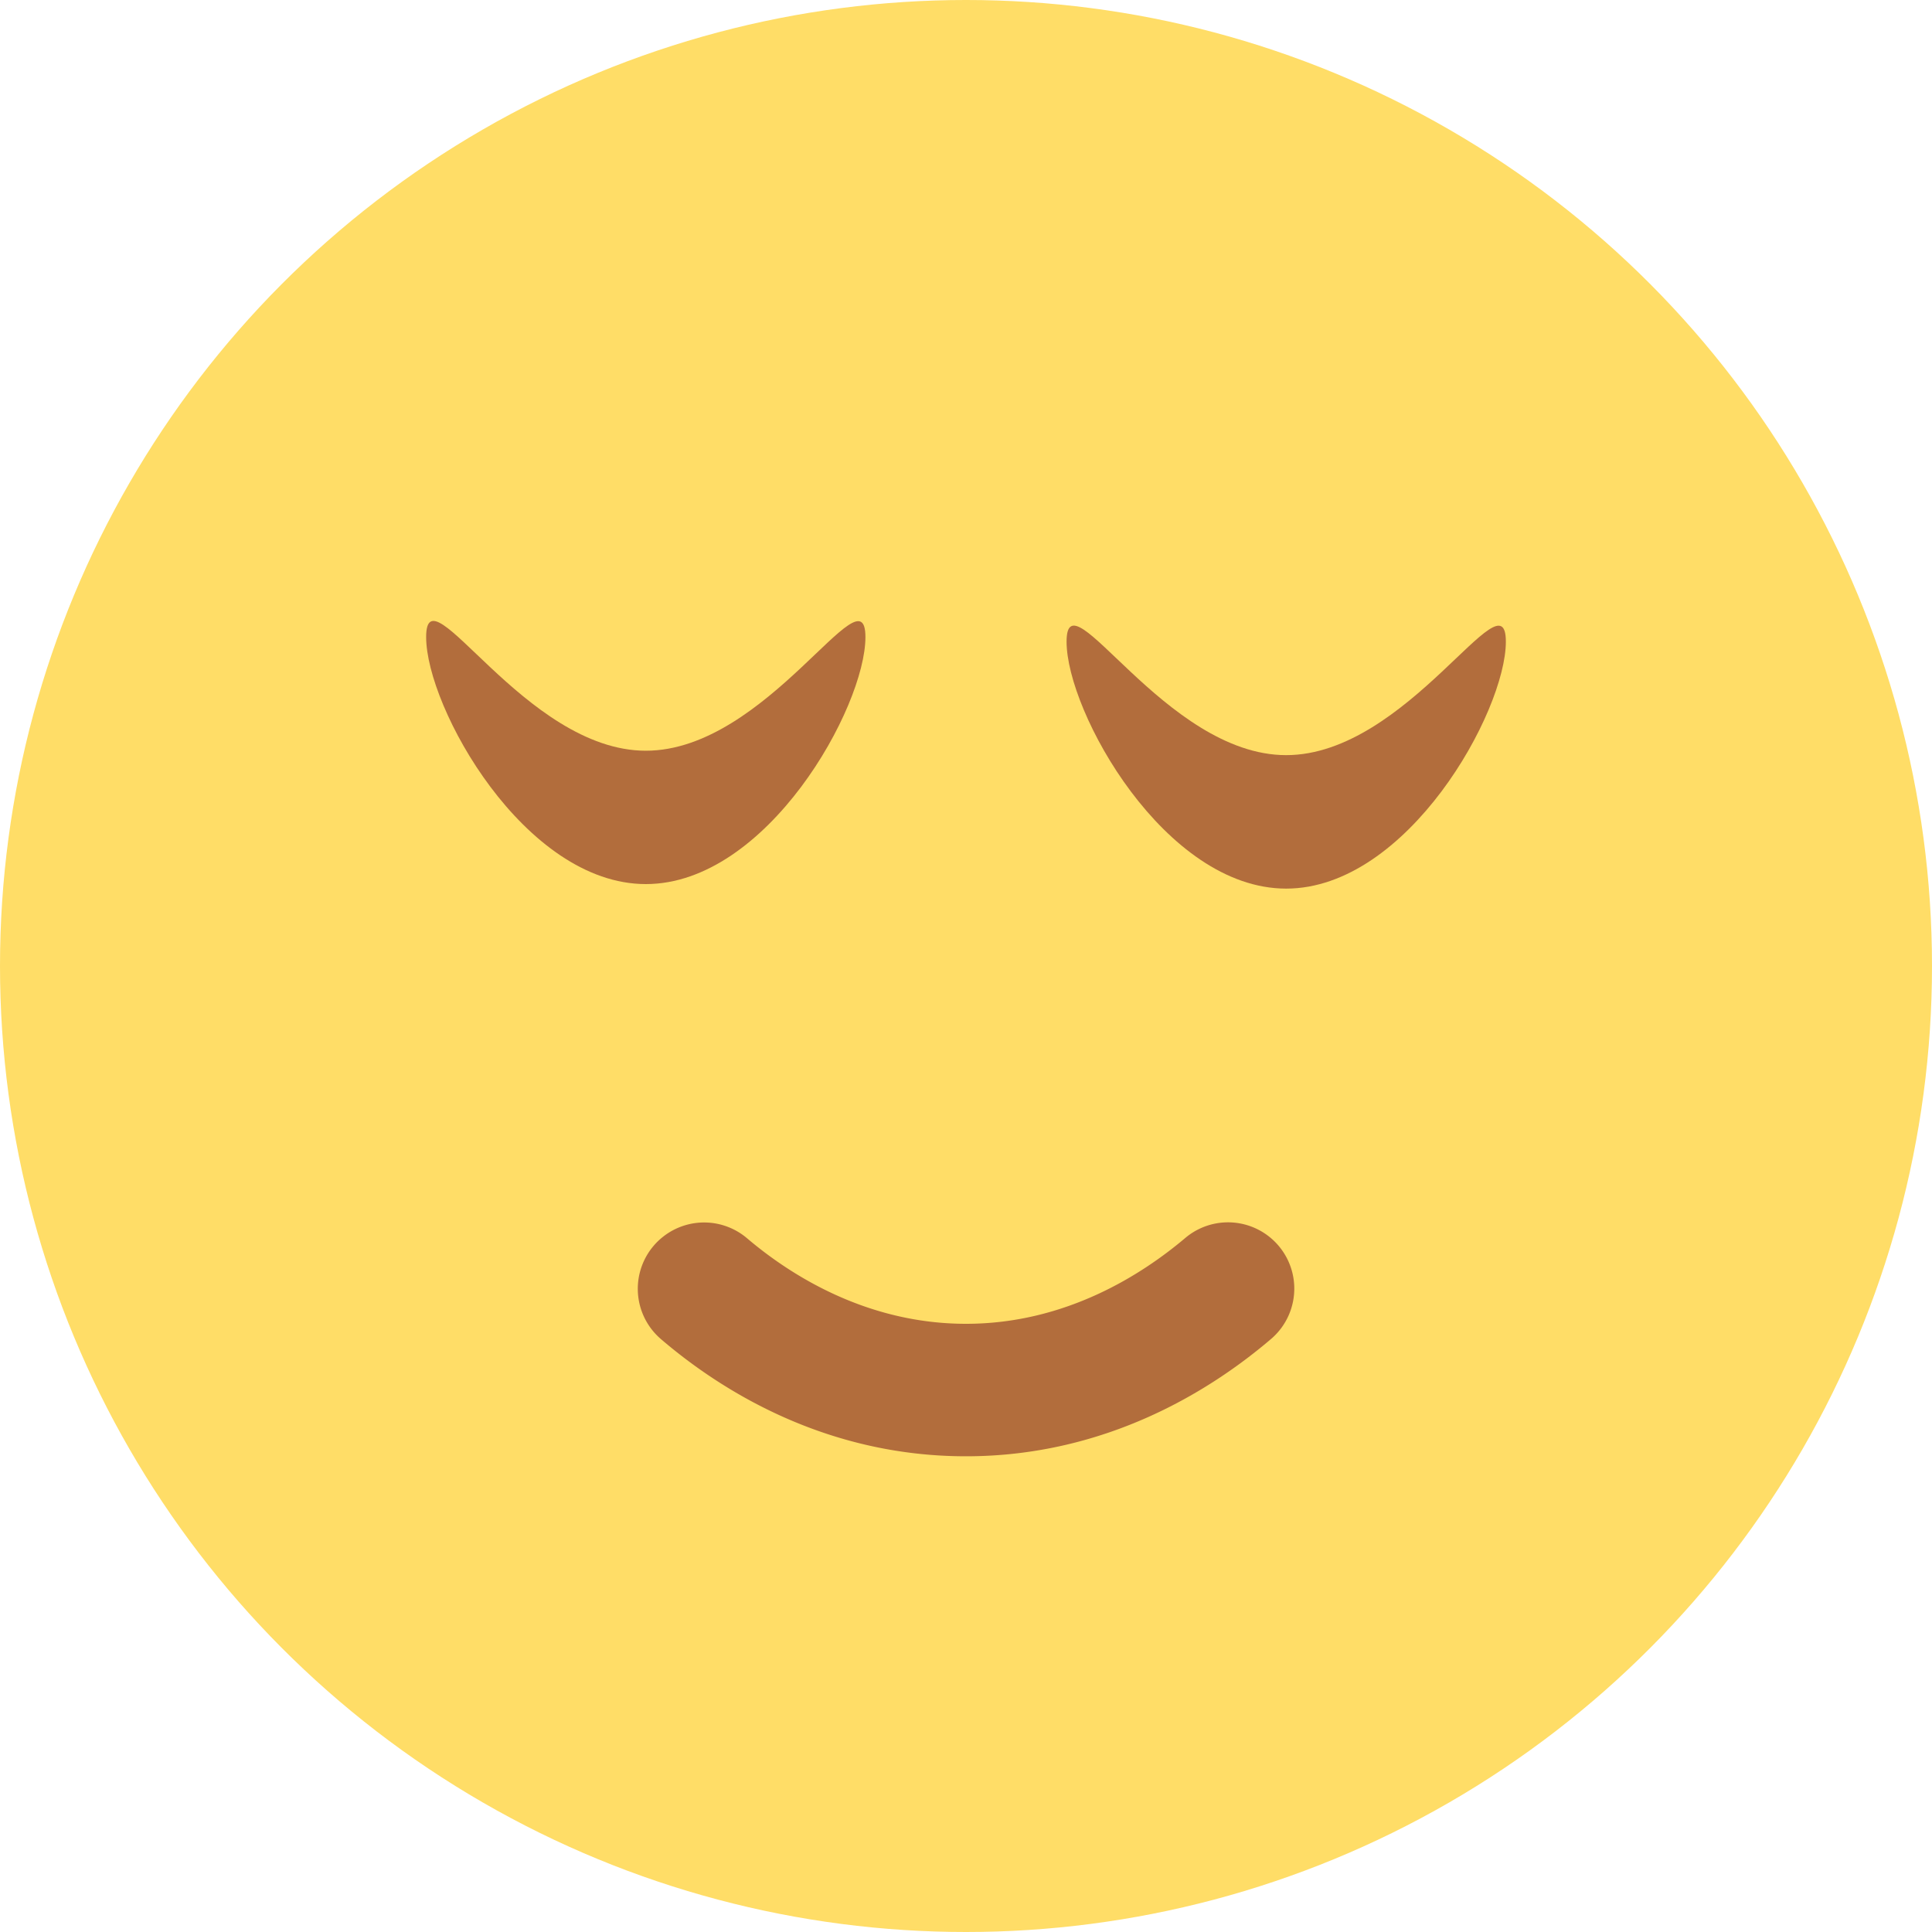 <svg viewBox="0 0 175 175" xmlns="http://www.w3.org/2000/svg"><g id="Layer_2" data-name="Layer 2"><g id="Filled"><g id="_51.Relieved-FAce" data-name="51.Relieved-FAce"><circle id="Background" cx="87.5" cy="87.5" fill="#ffdd67" r="87.5"/><g id="Face" fill="#b26d3c"><path d="m58.5 68c11 0 19.89-16.64 19.89-10.29s-8.9 22.37-19.89 22.37-19.9-16-19.9-22.38 8.91 10.3 19.9 10.3z"/><path d="m116.5 68.4c11 0 19.9-16.63 19.9-10.28s-8.91 22.37-19.9 22.37-19.89-16-19.89-22.37 8.9 10.28 19.89 10.28z"/><path id="Mouth" d="m114.94 112a6 6 0 0 1 .22 9.26c-5.39 4.61-14.89 10.65-27.66 10.65s-22.25-6-27.65-10.63a6 6 0 0 1 .24-9.28 6 6 0 0 1 7.54.13c3.85 3.28 10.79 7.78 19.87 7.78s16-4.51 19.88-7.79a6 6 0 0 1 7.56-.12z"/></g></g></g></g></svg>